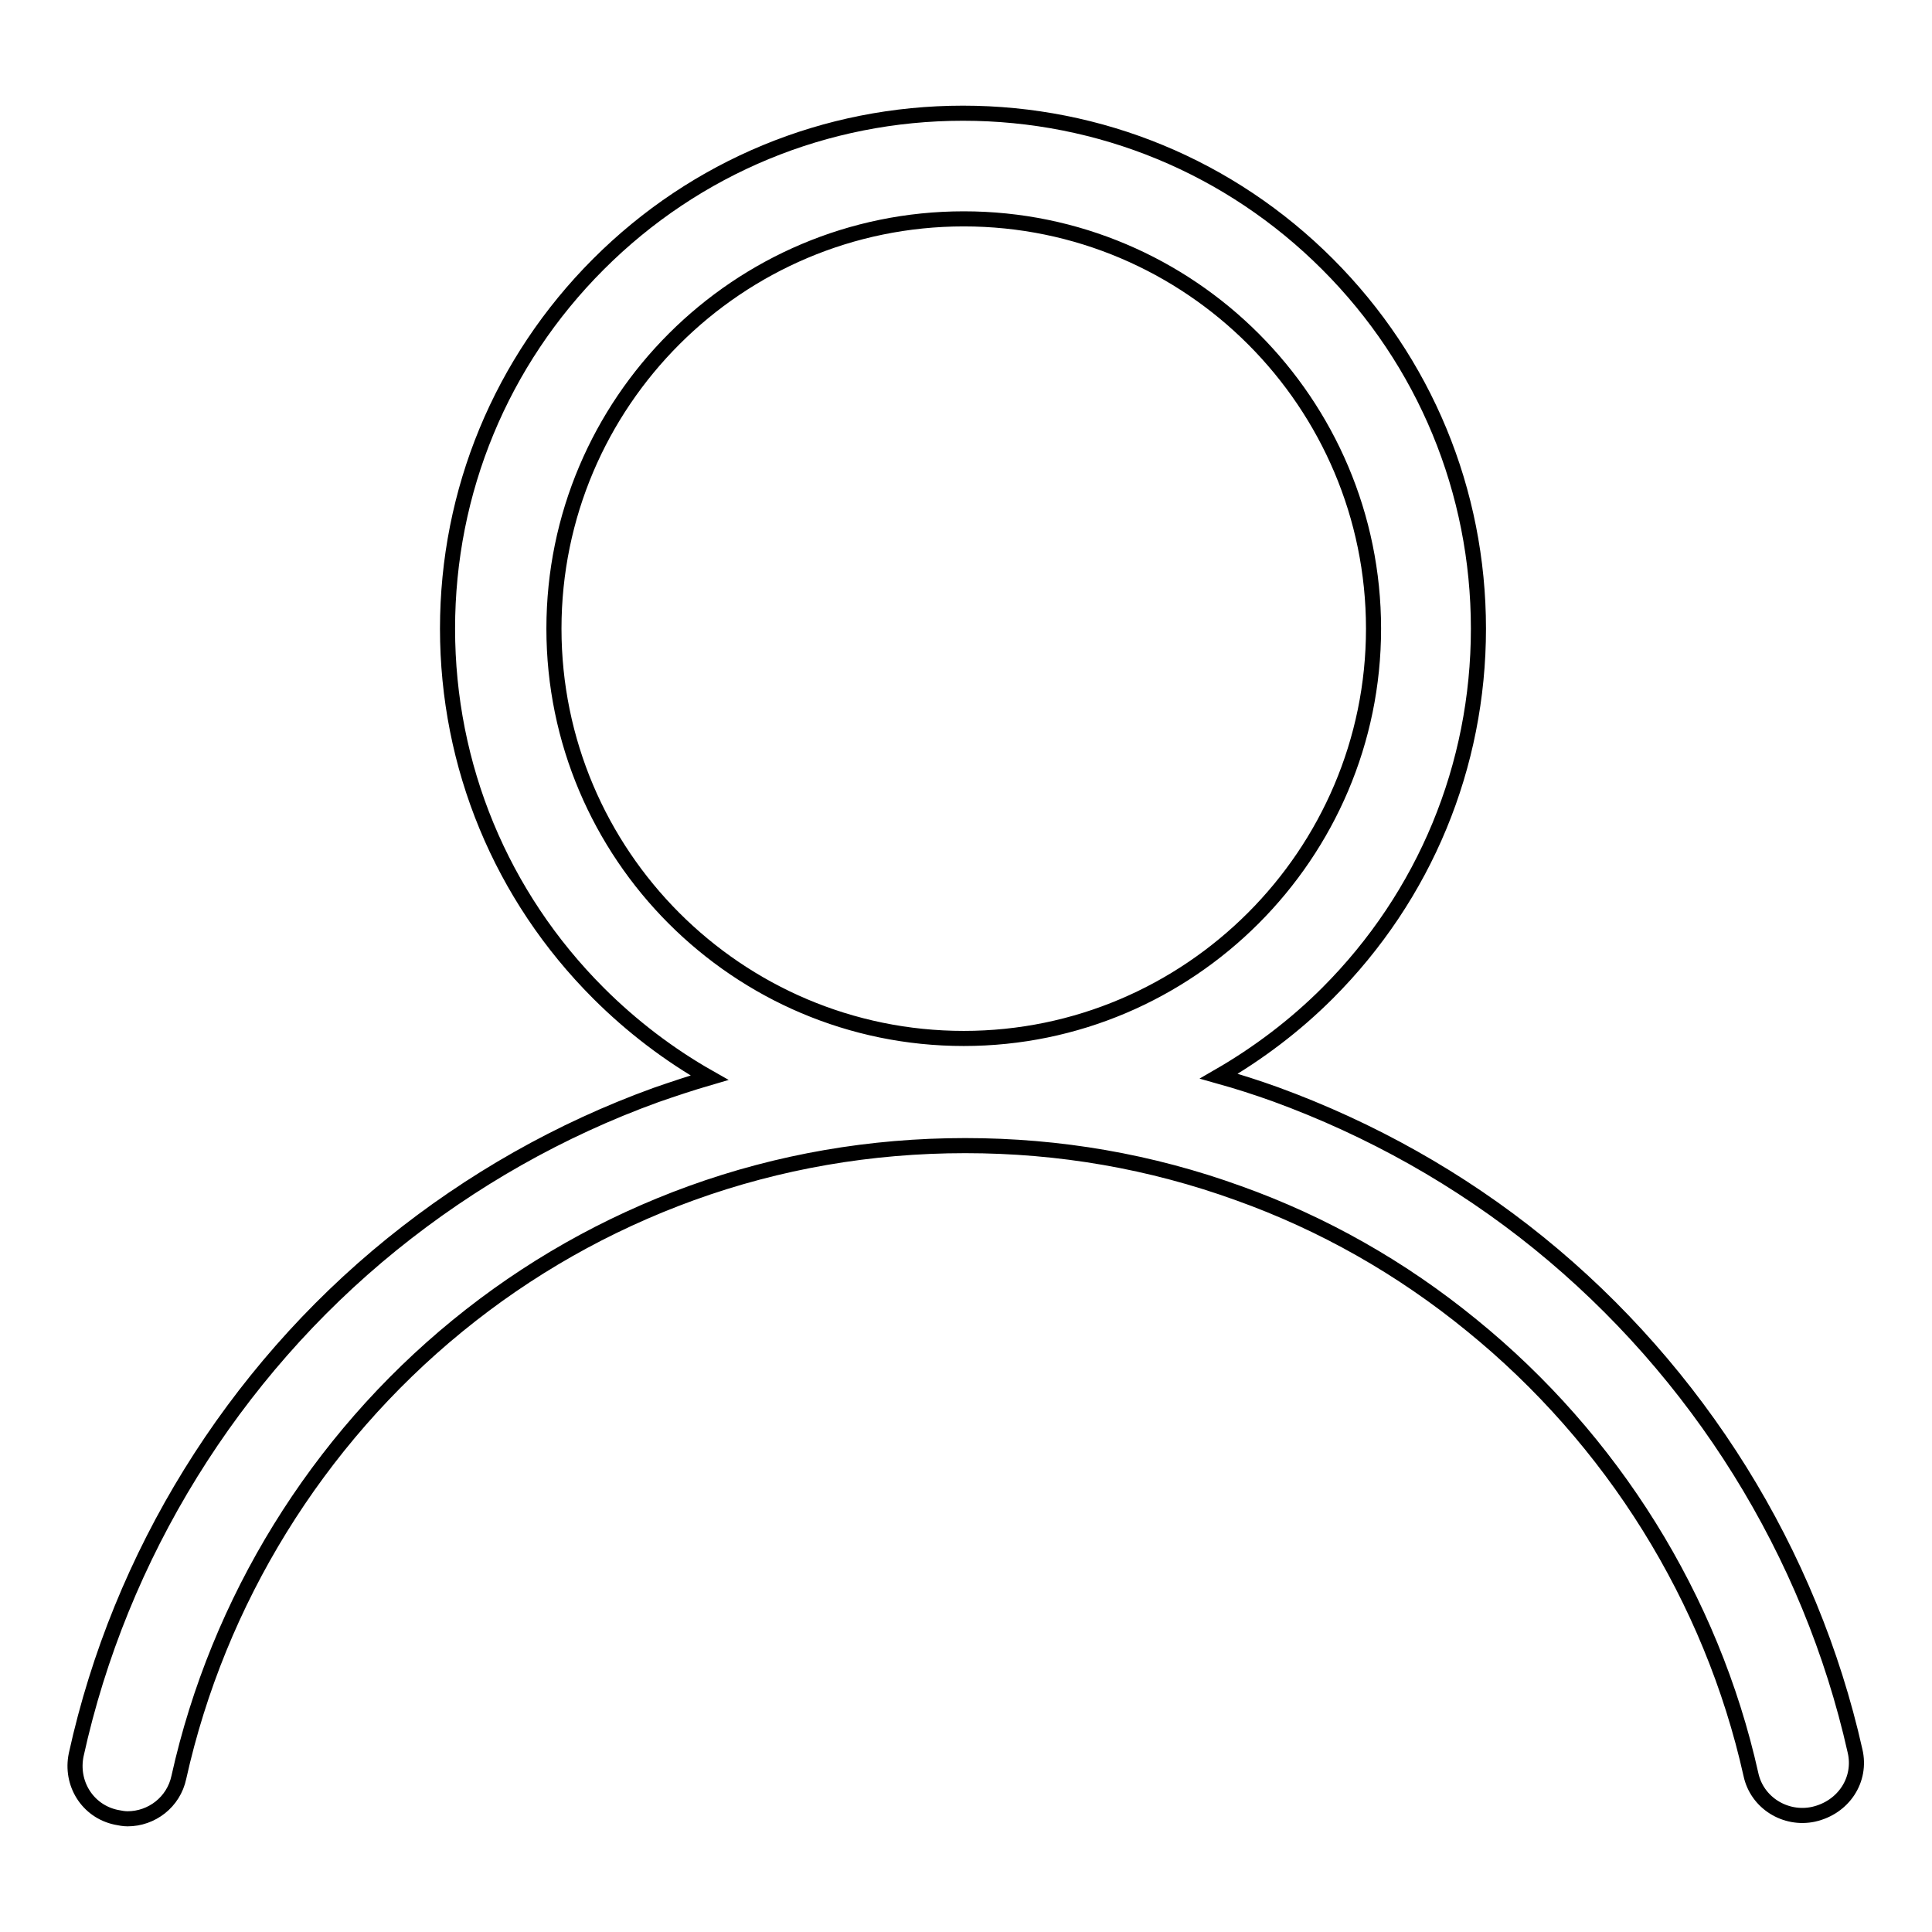 <?xml version="1.0" encoding="utf-8"?>
<!-- Svg Vector Icons : http://www.onlinewebfonts.com/icon -->
<!DOCTYPE svg PUBLIC "-//W3C//DTD SVG 1.1//EN" "http://www.w3.org/Graphics/SVG/1.1/DTD/svg11.dtd">
<svg version="1.1" xmlns="http://www.w3.org/2000/svg" xmlns:xlink="http://www.w3.org/1999/xlink" x="0px" y="0px" viewBox="0 0 256 256" enable-background="new 0 0 256 256" xml:space="preserve">
<g><g><path stroke-width="2" fill-opacity="0" stroke="#000000"  d="M245.8,232c-5.9-26.3-20.8-50.2-41.9-67.3c-10.5-8.5-22.3-15.1-34.9-19.7c-2.5-0.9-5-1.7-7.5-2.4c5.2-3,10.1-6.7,14.4-11c12.9-12.9,20-30.1,20-48.3s-7.1-35.4-20-48.3c-12.9-12.9-30.1-20-48.3-20c-18.2,0-35.4,7.1-48.3,20c-12.9,12.9-20,30.1-20,48.3s7.1,35.4,20,48.3c4.4,4.4,9.4,8.2,14.7,11.2c-2.4,0.7-4.8,1.5-7.1,2.3c-12.7,4.6-24.5,11.3-35,19.8c-21.1,17.1-36,41.2-41.8,67.6c-0.8,3.8,1.5,7.5,5.3,8.3c0.5,0.1,1,0.2,1.5,0.2c3.2,0,6.1-2.2,6.8-5.5c5.2-23.4,18.3-44.6,36.9-59.8c9.3-7.6,19.7-13.5,31-17.6c11.6-4.2,23.8-6.3,36.3-6.3c12.5,0,24.6,2.1,36.2,6.3c11.2,4,21.6,9.9,30.9,17.5c18.6,15.1,31.8,36.2,37,59.5c0.8,3.8,4.6,6.1,8.3,5.3C244.3,239.5,246.7,235.8,245.8,232z M73.4,83.3c0-30,24.4-54.3,54.3-54.3c30,0,54.3,24.4,54.3,54.3s-24.4,54.3-54.3,54.3C97.7,137.6,73.4,113.2,73.4,83.3z"/></g></g>
</svg>
